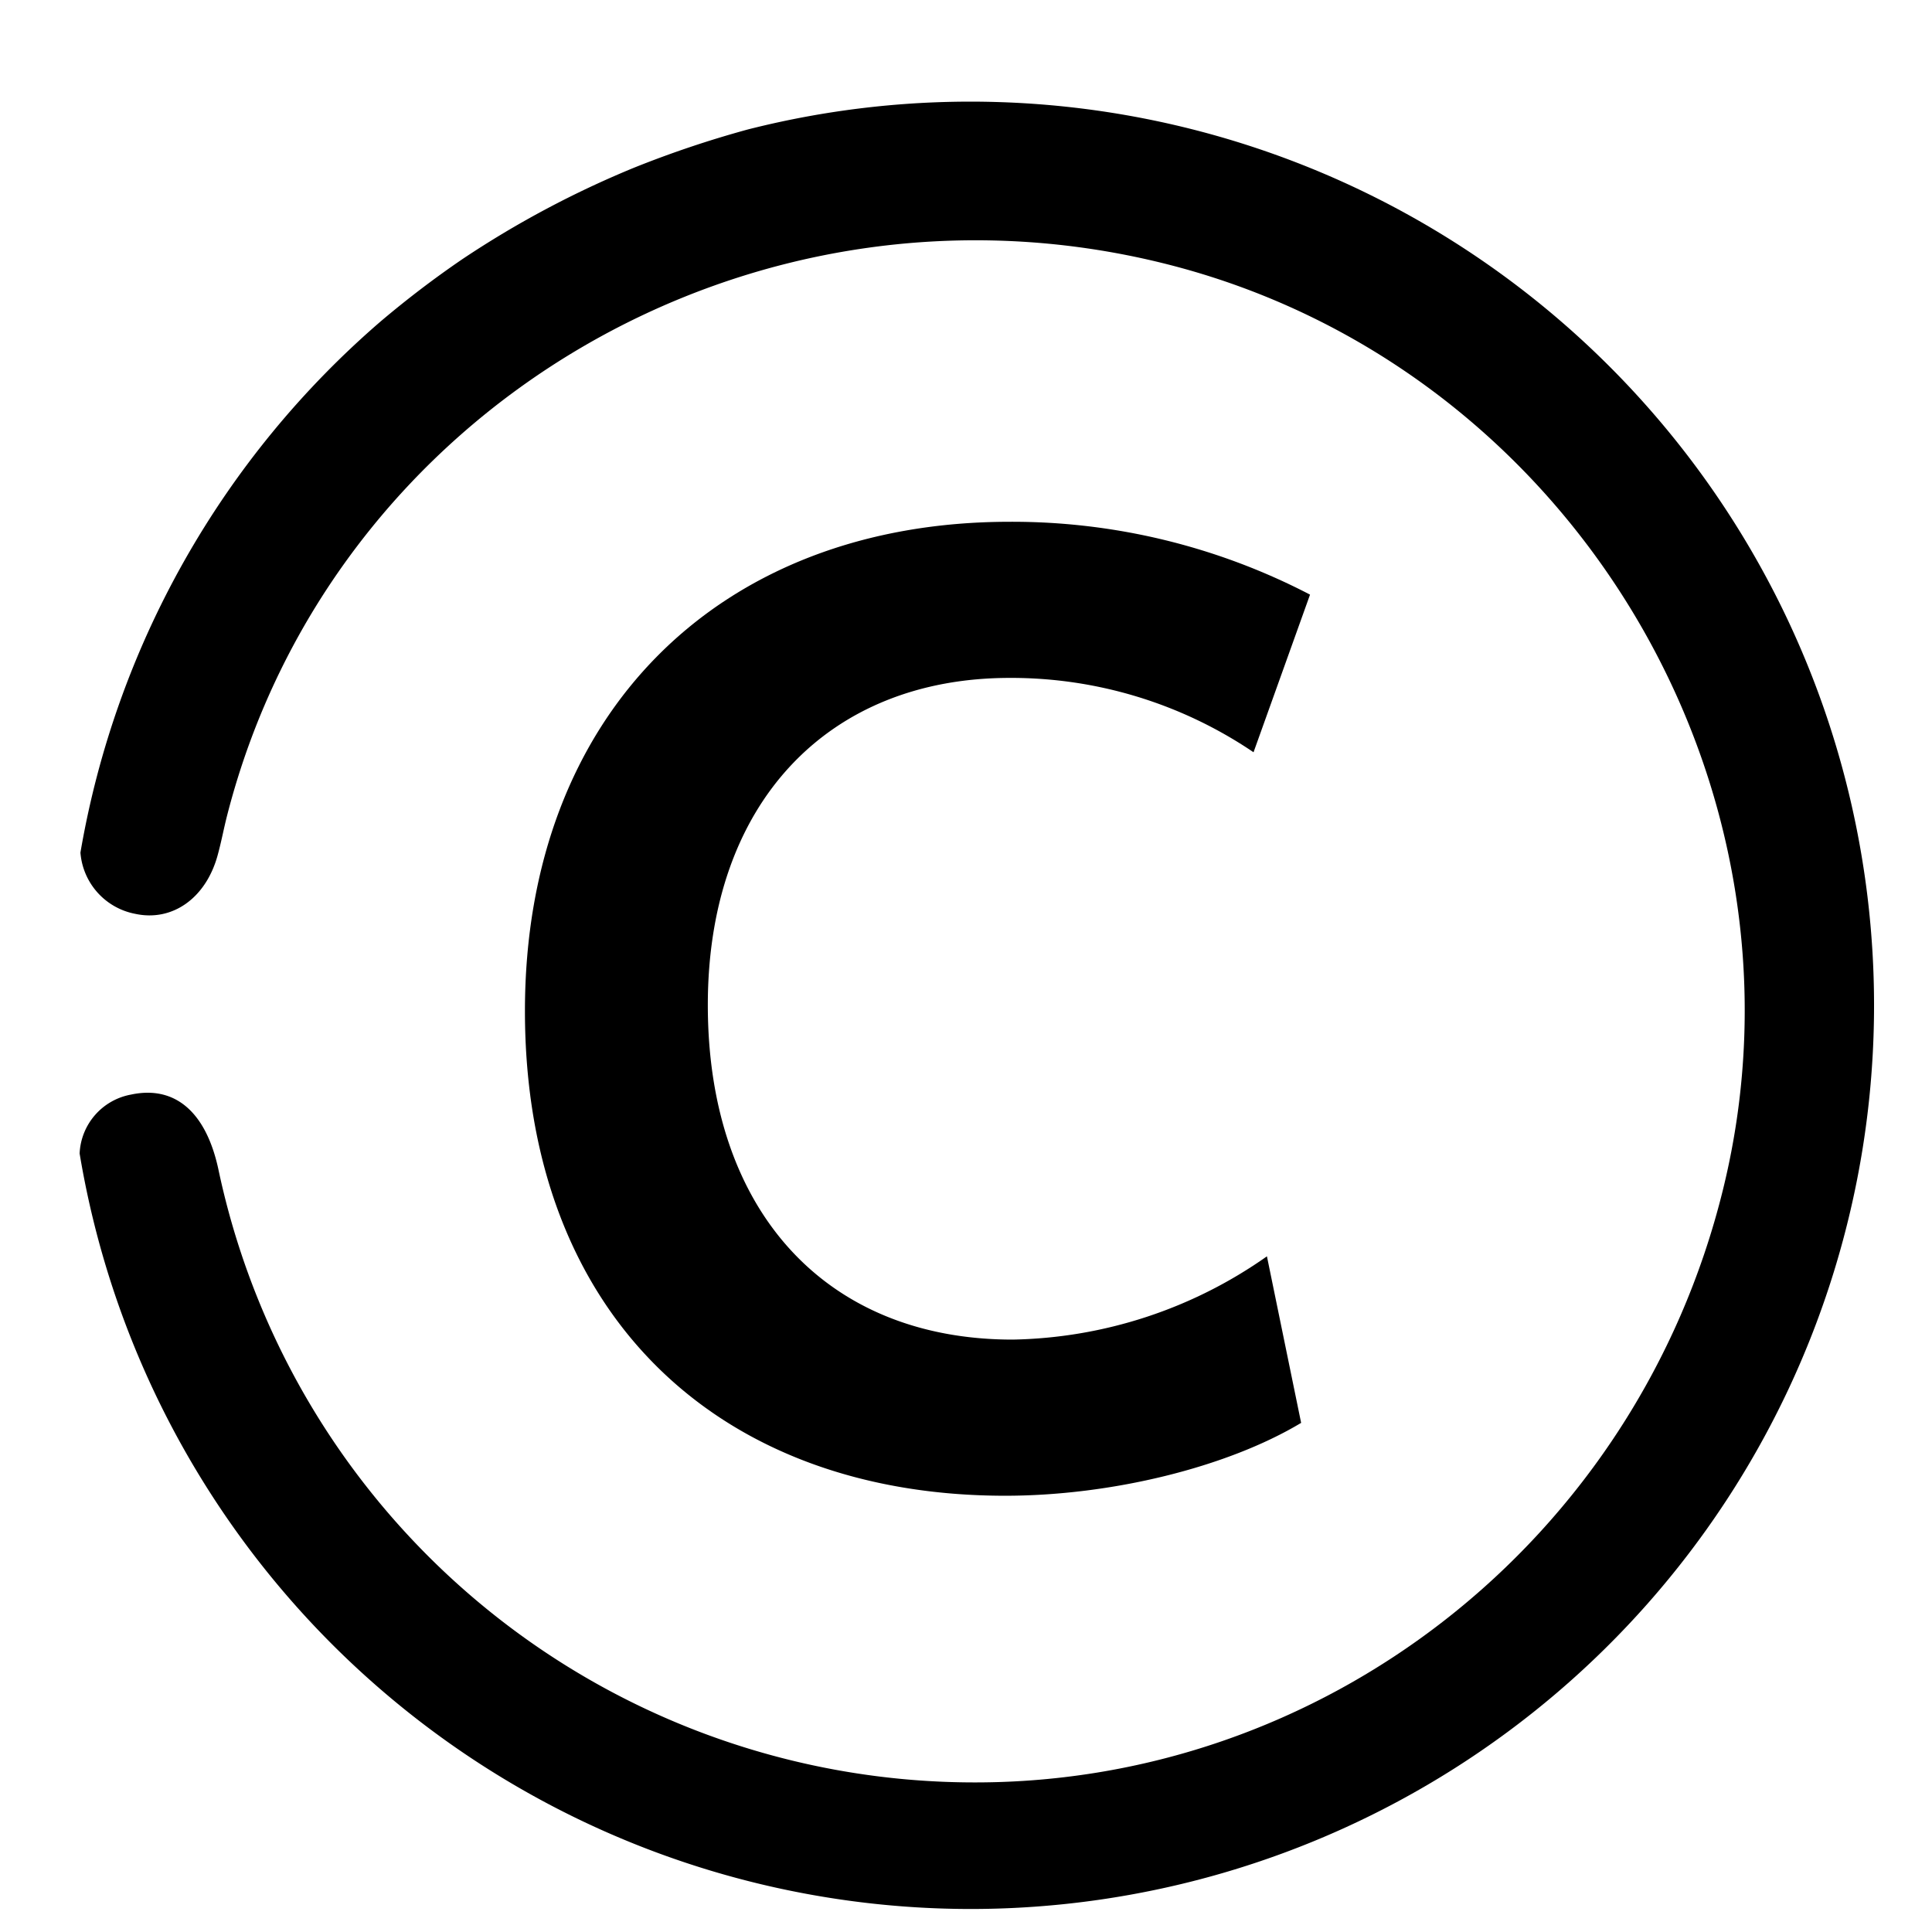 <svg id="Calque_1" data-name="Calque 1" xmlns="http://www.w3.org/2000/svg" viewBox="0 0 155 155">
  <path d="M77.901,153.154A72.5,72.5,0,1,0,59.996,10.387,83.985,83.985,0,0,0,50.906,13.439a78.386,78.386,0,0,0-13.814,7.354,79.511,79.511,0,0,0-6.529,4.973A72.378,72.378,0,0,0,6.453,68.4a5.428,5.428,0,0,0,4.397,4.915c2.956.642,5.637-1.229,6.594-4.639.303-1.079.503-2.186.782-3.272,8.381-32.675,42.124-52.521,75.231-44.25,32.456,8.108,52.759,41.77,44.783,74.249-6.936,28.242-32.177,47.986-60.84,47.591A62.011,62.011,0,0,1,17.509,93.758c-1.001-4.575-3.489-6.689-6.992-5.943a5.031,5.031,0,0,0-4.129,4.728A72.508,72.508,0,0,0,77.901,153.154Z"/>
  <path d="M100.568,60.352a34.661,34.661,0,0,0-19.564-5.965c-14.553,0-24.217,10.02-24.217,26.245,0,16.462,9.425,26.841,24.456,26.841a36.524,36.524,0,0,0,20.4-6.681l2.744,13.362C98.421,117.733,89.116,120,80.646,120c-22.905,0-38.531-14.435-38.531-38.891,0-23.859,15.627-39.248,38.889-39.248a51.753,51.753,0,0,1,24.097,5.845Z"/>
</svg>
